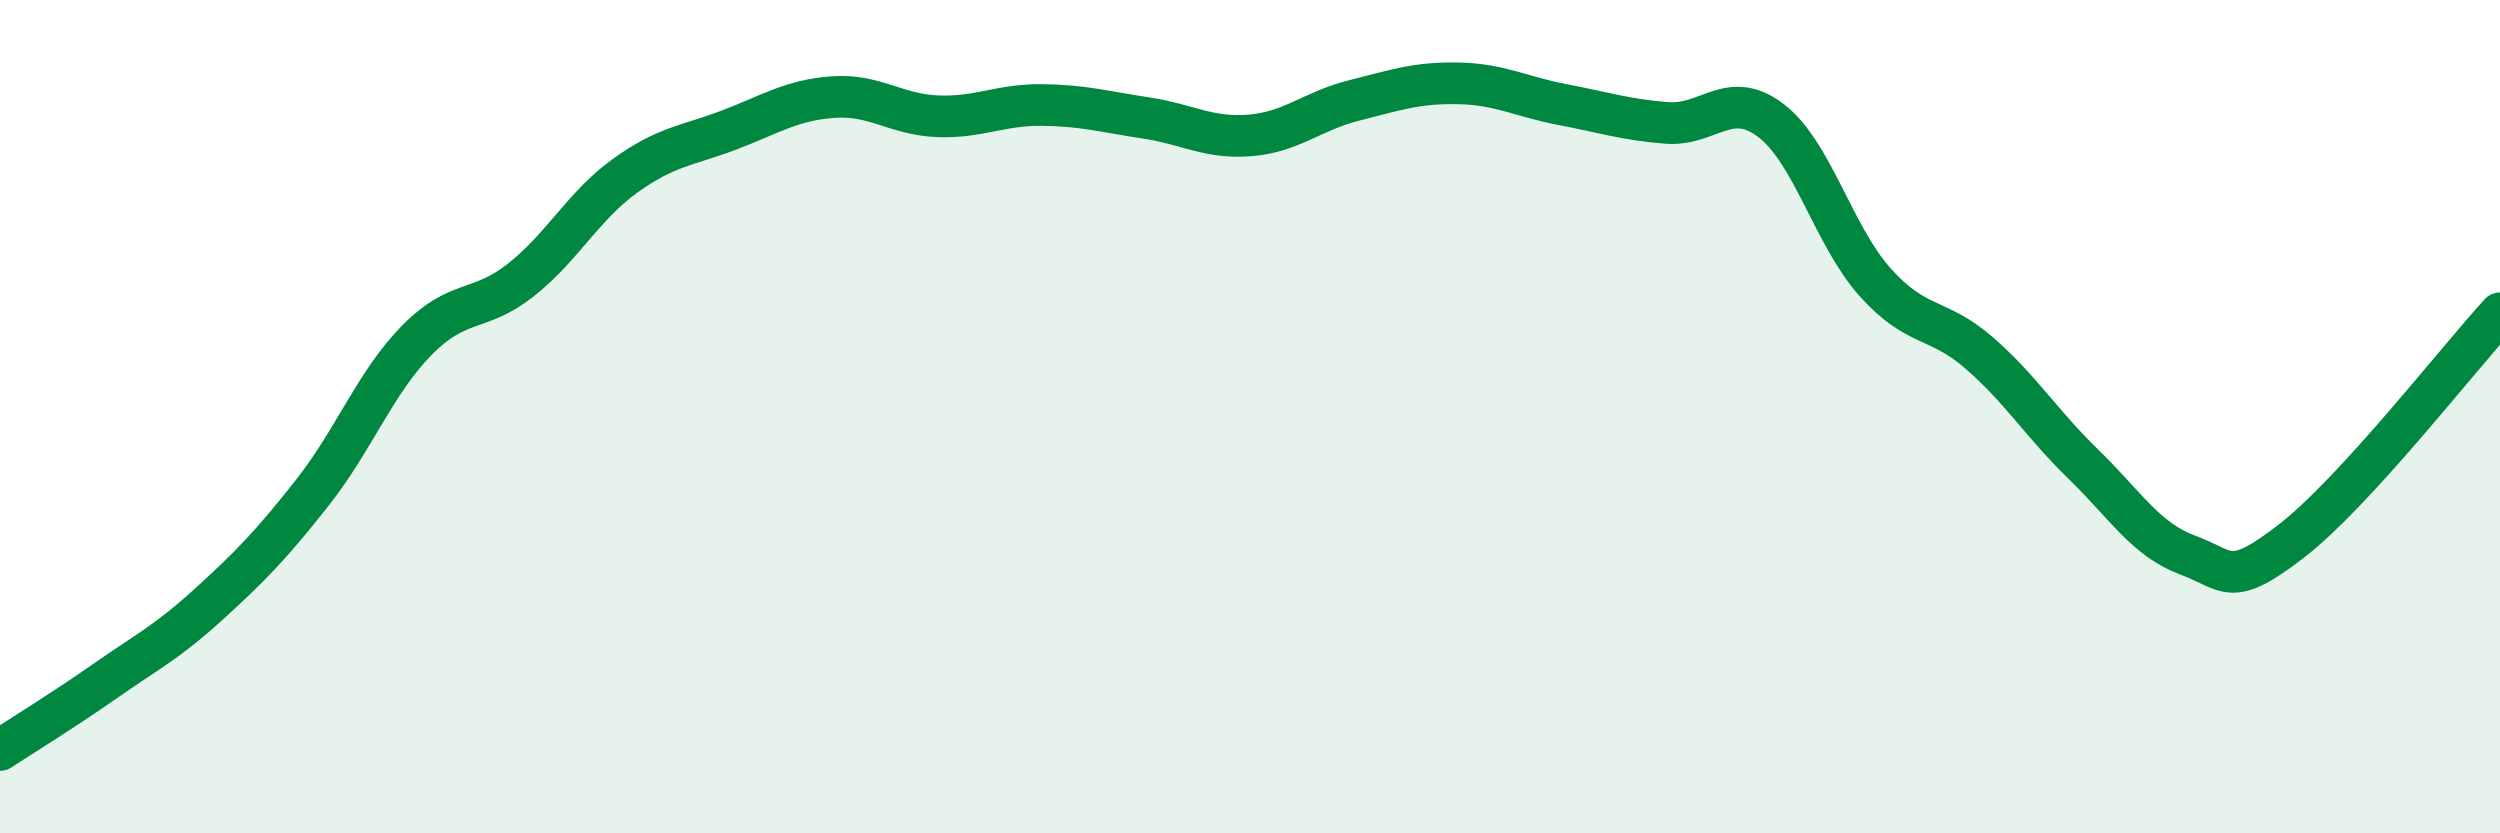 
    <svg width="60" height="20" viewBox="0 0 60 20" xmlns="http://www.w3.org/2000/svg">
      <path
        d="M 0,18 C 0.5,17.67 1.5,17.06 2.5,16.36 C 3.5,15.66 4,15.42 5,14.51 C 6,13.6 6.5,13.09 7.5,11.82 C 8.5,10.55 9,9.19 10,8.17 C 11,7.15 11.5,7.51 12.5,6.72 C 13.5,5.93 14,4.94 15,4.22 C 16,3.5 16.5,3.5 17.5,3.12 C 18.5,2.74 19,2.4 20,2.33 C 21,2.26 21.5,2.75 22.5,2.79 C 23.5,2.83 24,2.51 25,2.52 C 26,2.53 26.5,2.68 27.5,2.83 C 28.5,2.98 29,3.33 30,3.25 C 31,3.17 31.5,2.66 32.5,2.41 C 33.5,2.16 34,1.98 35,2 C 36,2.02 36.5,2.32 37.5,2.51 C 38.5,2.7 39,2.87 40,2.95 C 41,3.03 41.5,2.13 42.5,2.89 C 43.5,3.65 44,5.65 45,6.77 C 46,7.89 46.5,7.6 47.5,8.47 C 48.5,9.34 49,10.17 50,11.14 C 51,12.11 51.5,12.95 52.5,13.32 C 53.5,13.69 53.5,14.14 55,12.98 C 56.5,11.82 59,8.61 60,7.52L60 20L0 20Z"
        fill="#008740"
        opacity="0.1"
        stroke-linecap="round"
        stroke-linejoin="round"
      />
      <path
        d="M 0,18 C 0.5,17.67 1.5,17.06 2.5,16.36 C 3.5,15.66 4,15.42 5,14.51 C 6,13.6 6.5,13.09 7.5,11.82 C 8.5,10.55 9,9.19 10,8.17 C 11,7.15 11.5,7.51 12.5,6.72 C 13.5,5.93 14,4.94 15,4.22 C 16,3.5 16.5,3.5 17.5,3.12 C 18.5,2.74 19,2.4 20,2.33 C 21,2.26 21.5,2.75 22.5,2.79 C 23.5,2.83 24,2.51 25,2.52 C 26,2.53 26.5,2.68 27.5,2.83 C 28.5,2.98 29,3.33 30,3.25 C 31,3.17 31.5,2.66 32.5,2.41 C 33.5,2.16 34,1.98 35,2 C 36,2.02 36.5,2.32 37.5,2.51 C 38.5,2.7 39,2.87 40,2.95 C 41,3.03 41.5,2.13 42.5,2.89 C 43.5,3.65 44,5.65 45,6.77 C 46,7.89 46.5,7.6 47.5,8.47 C 48.5,9.34 49,10.17 50,11.14 C 51,12.11 51.5,12.95 52.5,13.32 C 53.5,13.69 53.5,14.14 55,12.98 C 56.5,11.82 59,8.61 60,7.52"
        stroke="#008740"
        stroke-width="1"
        fill="none"
        stroke-linecap="round"
        stroke-linejoin="round"
      />
    </svg>
  